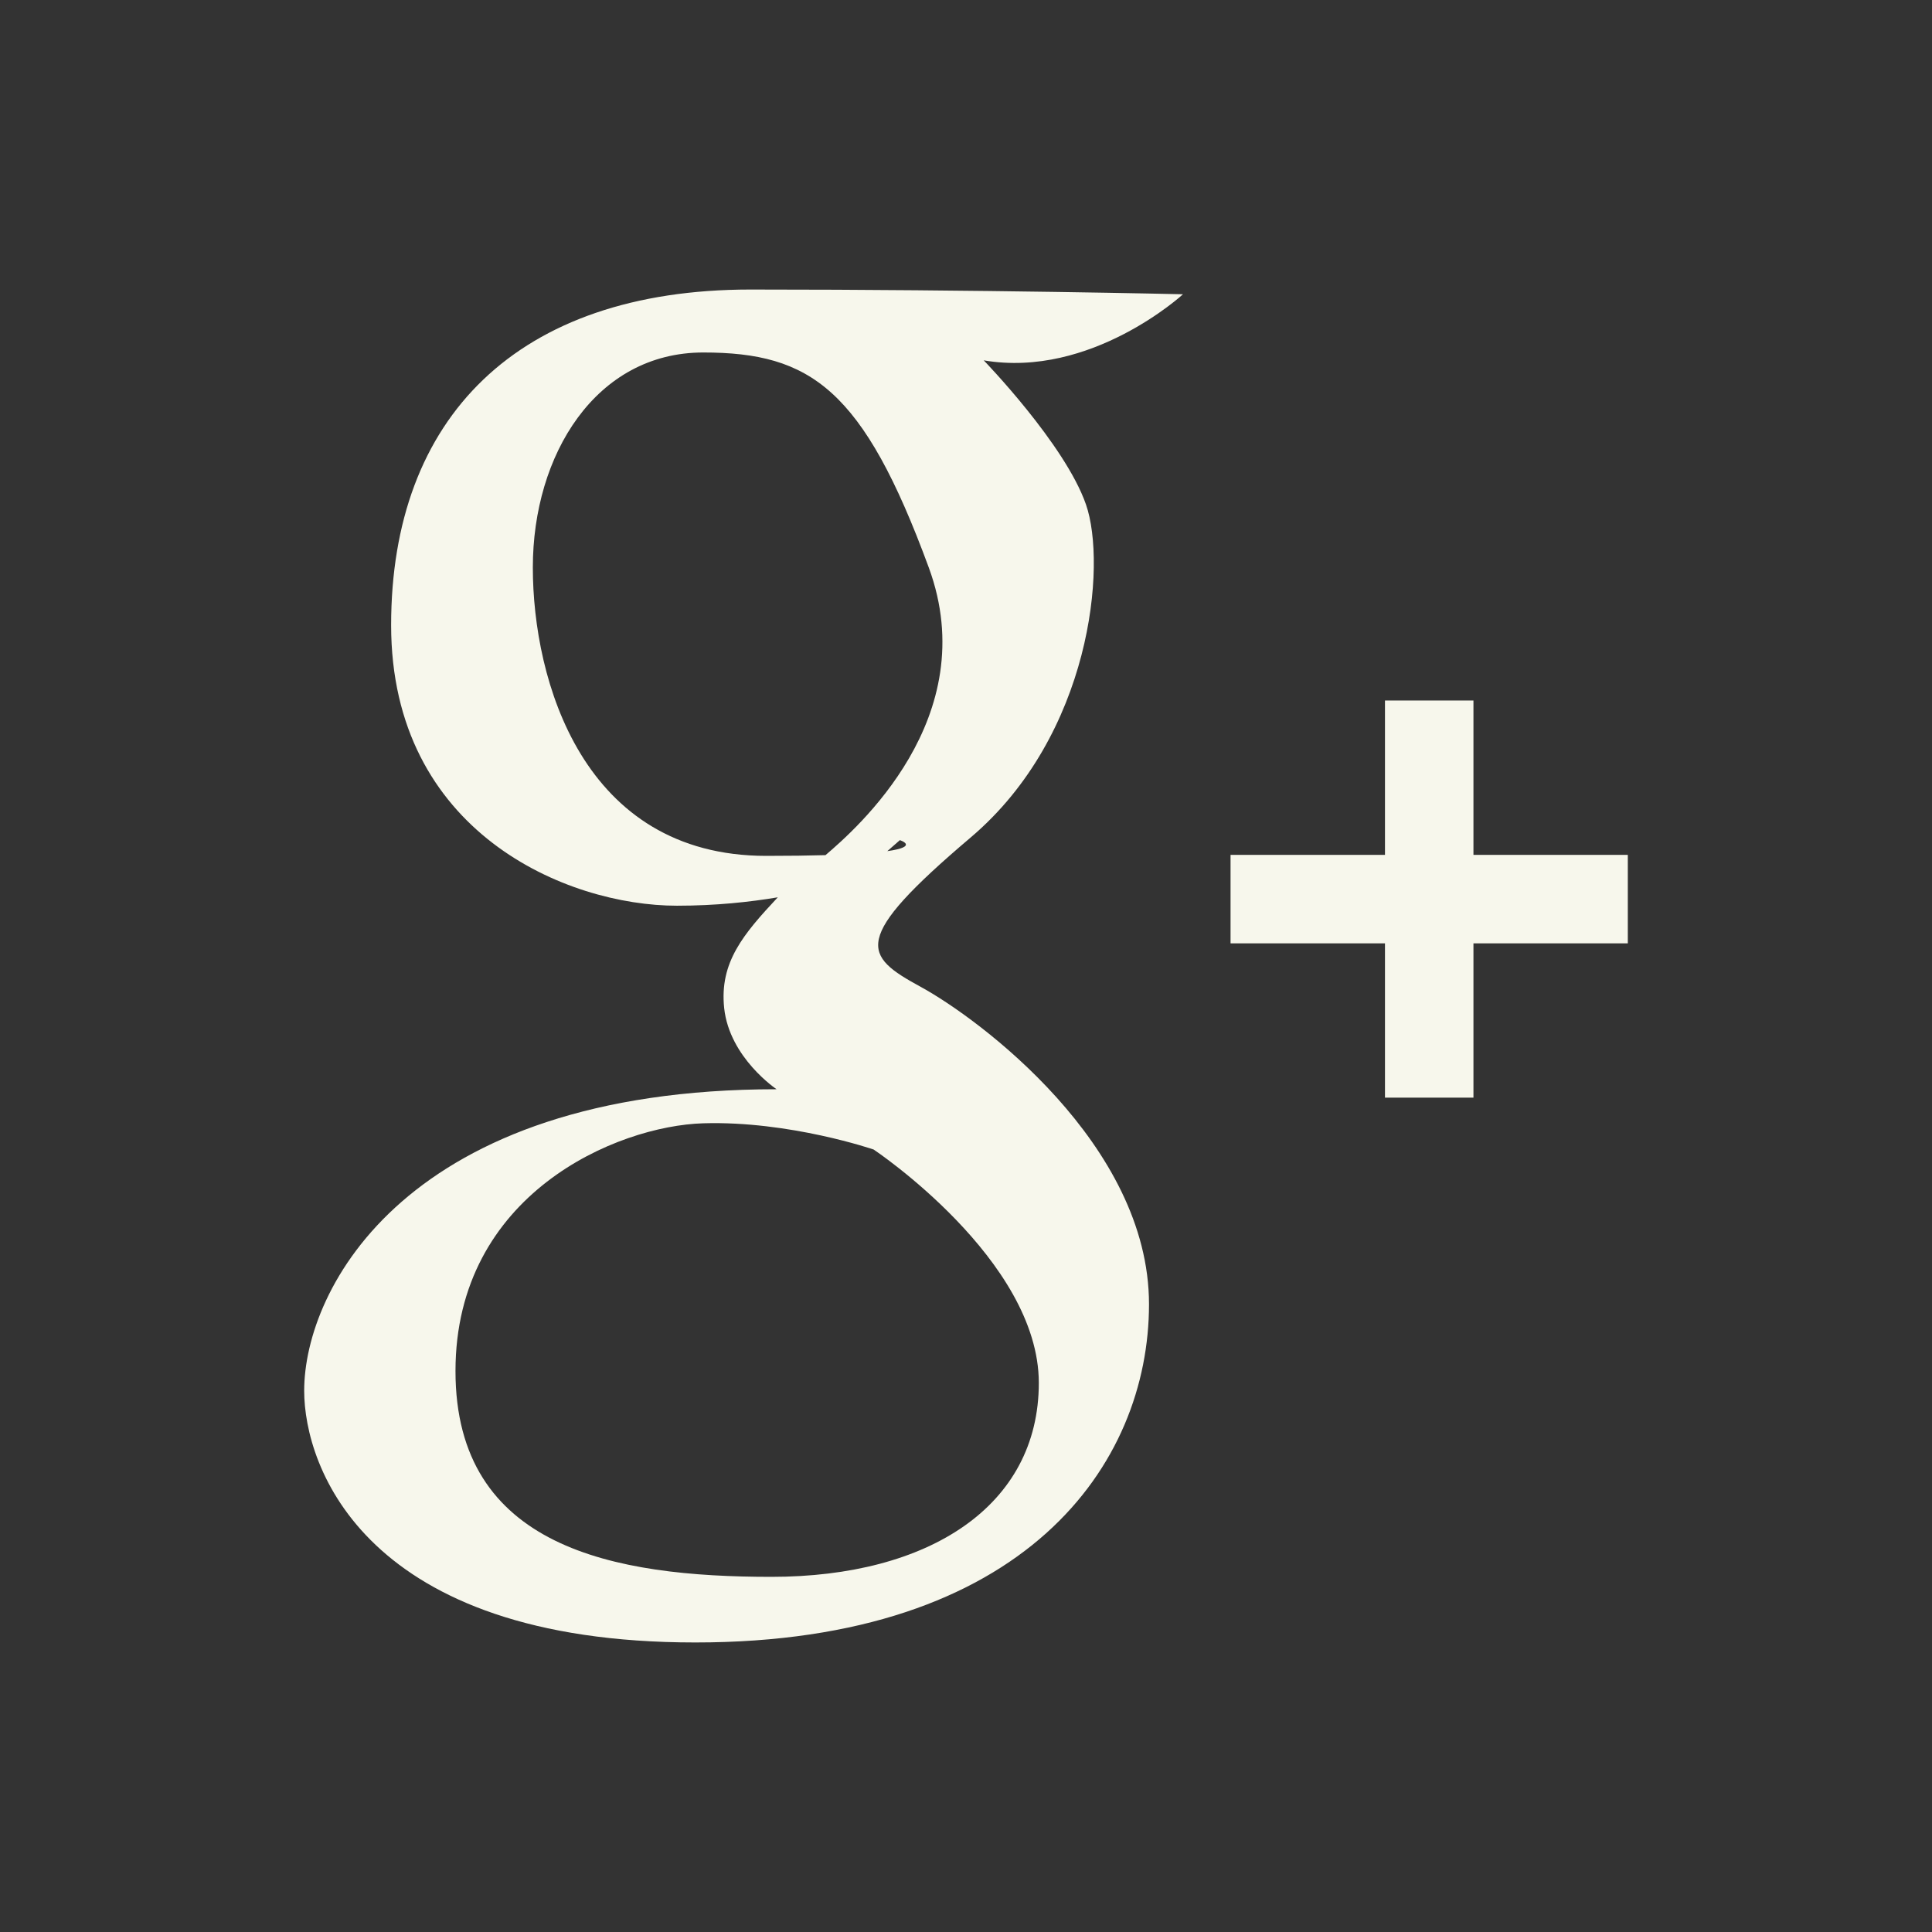 <?xml version="1.0" encoding="utf-8"?>
<!-- Generator: Adobe Illustrator 15.0.0, SVG Export Plug-In . SVG Version: 6.00 Build 0)  -->
<!DOCTYPE svg PUBLIC "-//W3C//DTD SVG 1.1//EN" "http://www.w3.org/Graphics/SVG/1.1/DTD/svg11.dtd">
<svg version="1.1" id="Calque_1" xmlns="http://www.w3.org/2000/svg" xmlns:xlink="http://www.w3.org/1999/xlink" x="0px" y="0px"
	 width="29px" height="29px" viewBox="0 0 29 29" enable-background="new 0 0 29 29" xml:space="preserve">
<rect x="0" y="0" width="29" height="29" fill="#333333" stroke="none"/>
<rect x="20.789" y="10.515" fill="#F7F7EC" width="1.328" height="5.961"/>
<rect x="18.471" y="12.832" fill="#F7F7EC" width="5.963" height="1.328"/>
<path fill="#F7F7EC" d="M13.822,14.814c-0.866-0.472-1.062-0.708,0.748-2.243c1.811-1.535,2.046-4.093,1.731-4.998
	c-0.314-0.905-1.535-2.164-1.535-2.164c1.613,0.275,2.991-0.992,2.991-0.992s-2.991-0.071-6.494-0.071
	c-3.502,0-5.392,1.928-5.392,5.038c0,3.109,2.637,4.211,4.29,4.211c0.588,0,1.097-0.056,1.514-0.126
	c-0.516,0.552-0.877,0.975-0.805,1.661c0.079,0.748,0.787,1.22,0.787,1.22c-5.549,0-7.091,2.991-7.091,4.526
	c0,1.142,0.913,3.778,5.872,3.778c4.958,0,6.809-2.676,6.809-5.077S14.688,15.287,13.822,14.814z M13.319,12.776l0.188-0.165
	C13.508,12.611,13.806,12.707,13.319,12.776z M7.998,8.518c0-1.692,0.945-3.227,2.558-3.227c1.614,0,2.401,0.551,3.385,3.227
	c0.831,2.259-1.102,3.935-1.55,4.318c-0.246,0.007-0.539,0.011-0.89,0.011C8.746,12.847,7.998,10.21,7.998,8.518z M11.579,23.669
	c-2.361,0-4.742-0.433-4.742-3.089c0-2.657,2.42-3.68,3.719-3.719c1.298-0.039,2.558,0.394,2.558,0.394s2.479,1.653,2.479,3.503
	S13.94,23.669,11.579,23.669z"/>
</svg>
